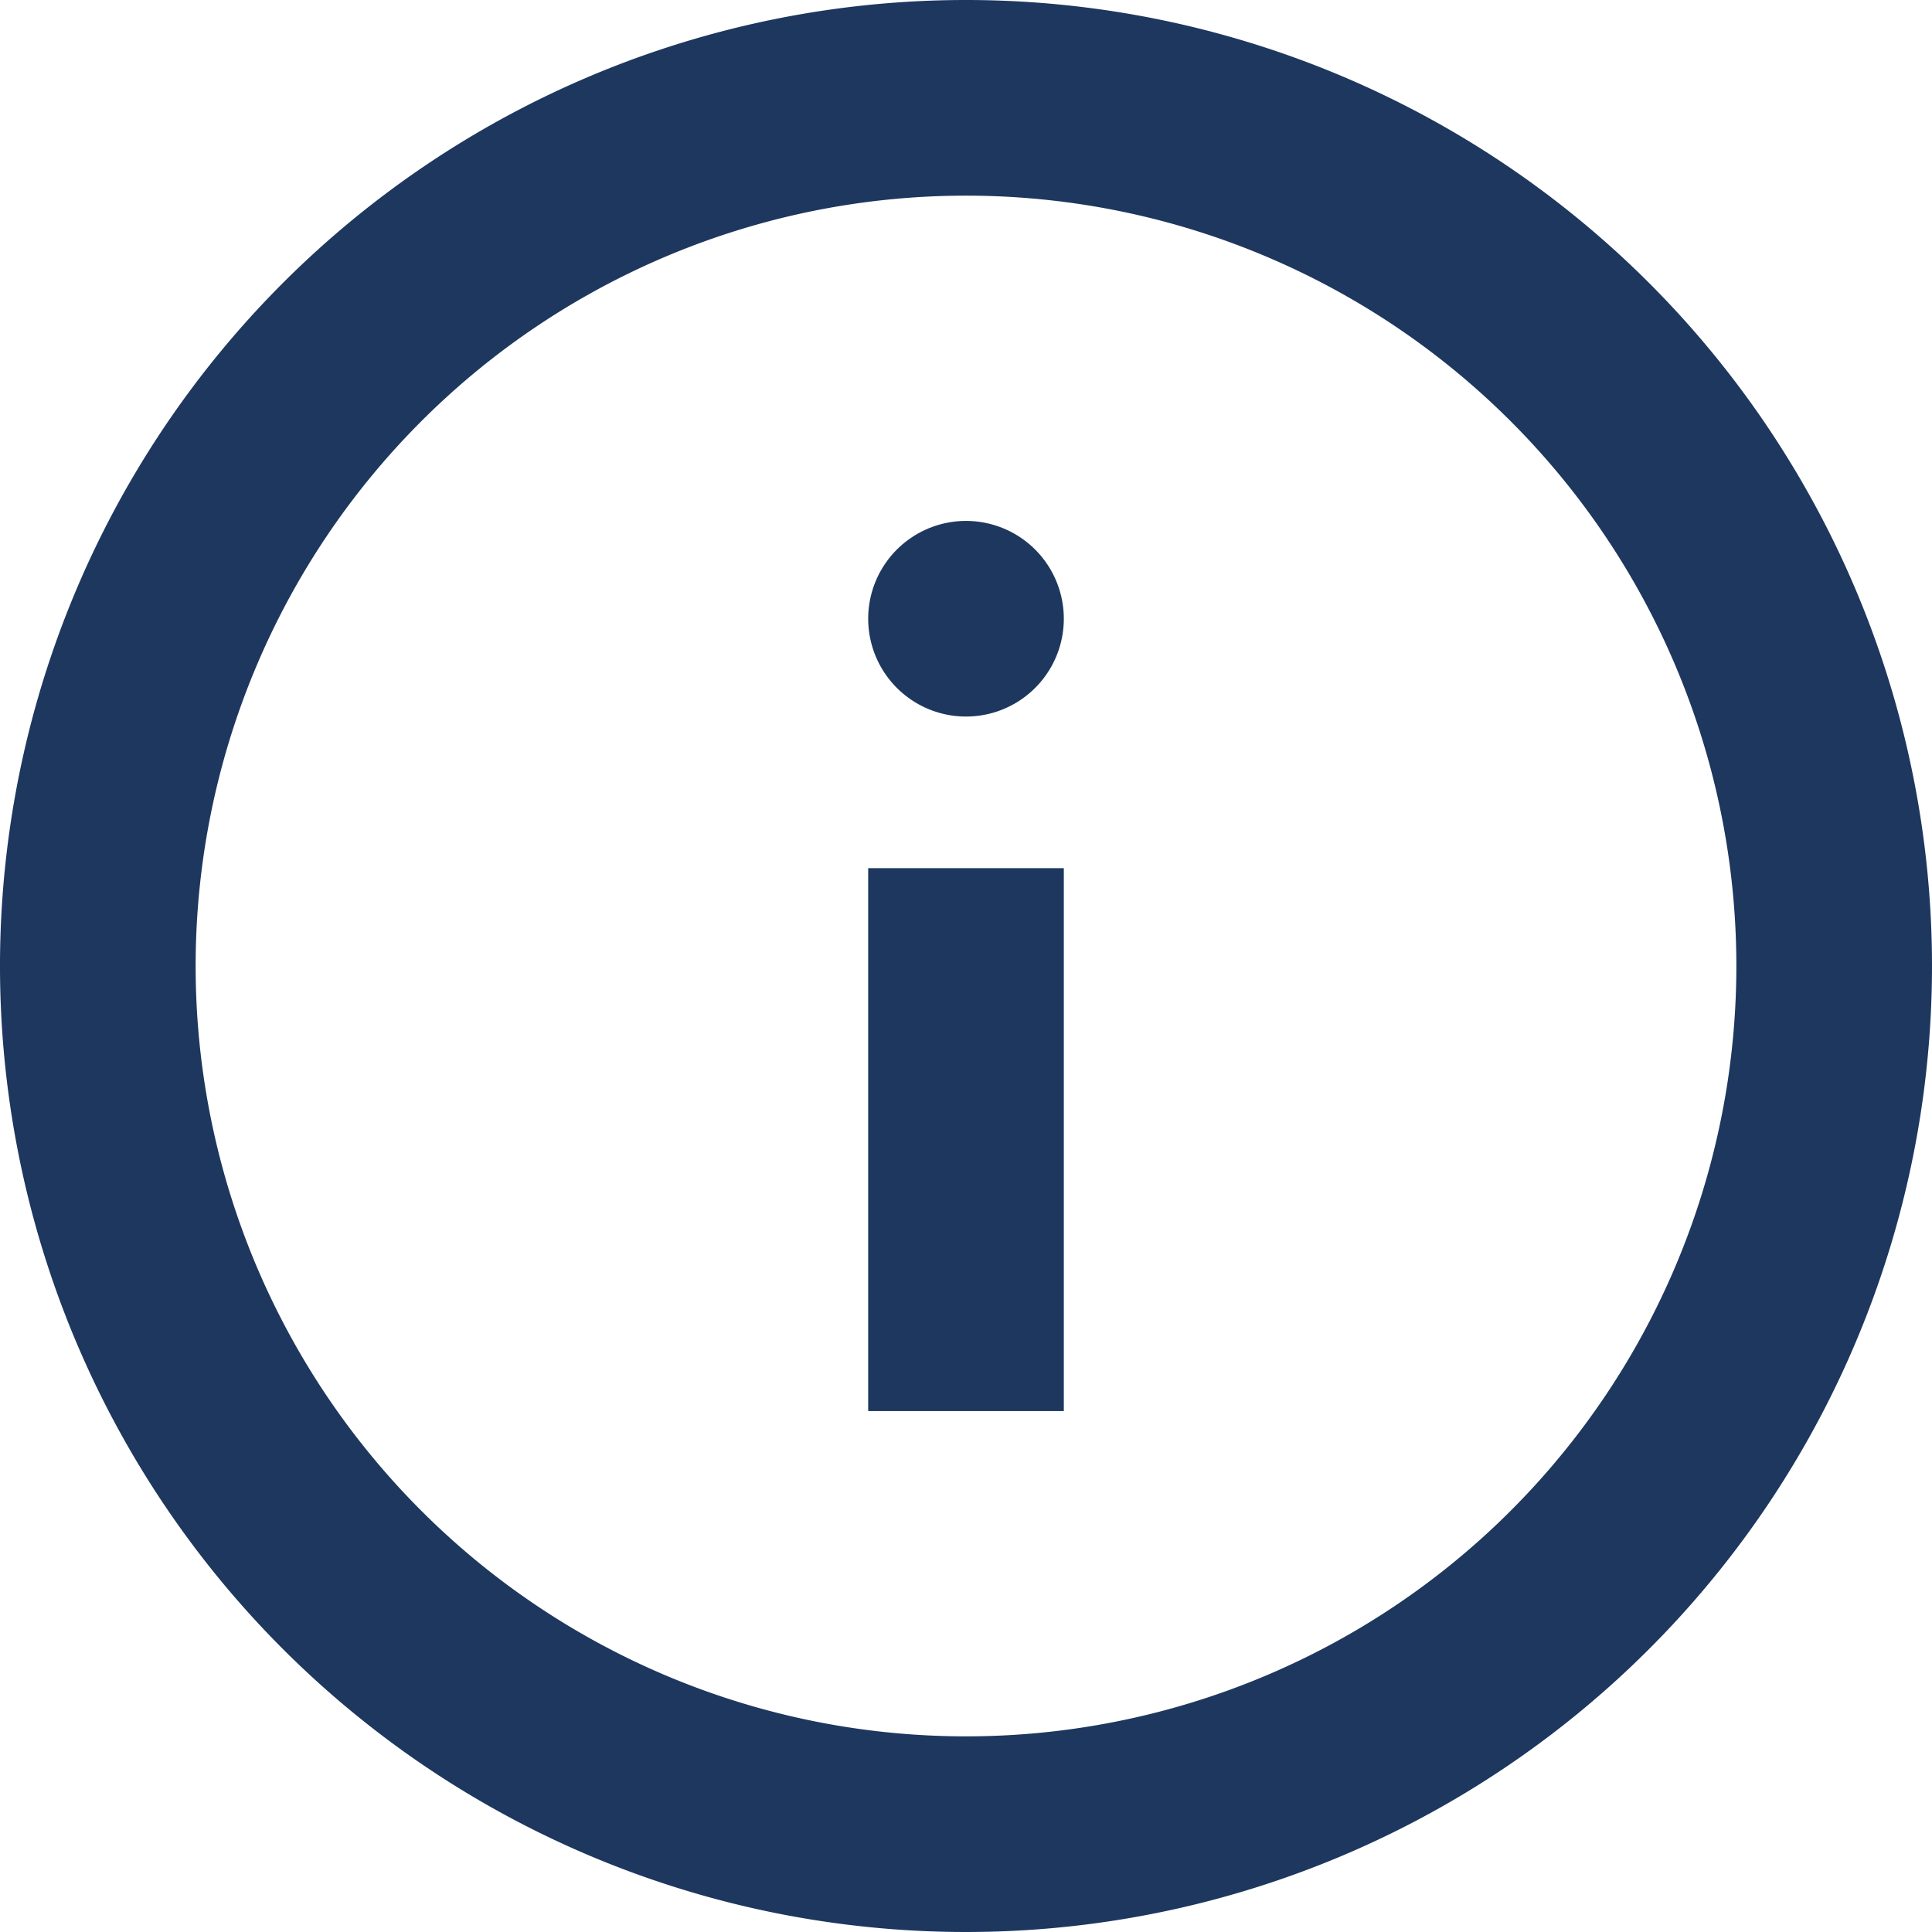 <?xml version="1.0" encoding="UTF-8"?>
<svg xmlns="http://www.w3.org/2000/svg" width="19.75" height="19.75" viewBox="0 0 19.75 19.75">
  <g id="Icon_feather-info" data-name="Icon feather-info" transform="translate(-2 -2)">
    <path id="Path_94" data-name="Path 94" d="M20.75,11.875A8.875,8.875,0,1,1,11.875,3,8.875,8.875,0,0,1,20.75,11.875Z" fill="none" stroke="#1e375f" stroke-linecap="round" stroke-linejoin="round" stroke-width="2"></path>
    <path id="Path_95" data-name="Path 95" d="M18,21.55V18" transform="translate(-6.125 -6.125)" fill="none" stroke="#1e375f" stroke-linecap="square" stroke-linejoin="round" stroke-width="2"></path>
    <path id="Path_96" data-name="Path 96" d="M18,12h0" transform="translate(-6.125 -3.675)" fill="none" stroke="#1e375f" stroke-linecap="round" stroke-linejoin="round" stroke-width="2"></path>
  </g>
</svg>
